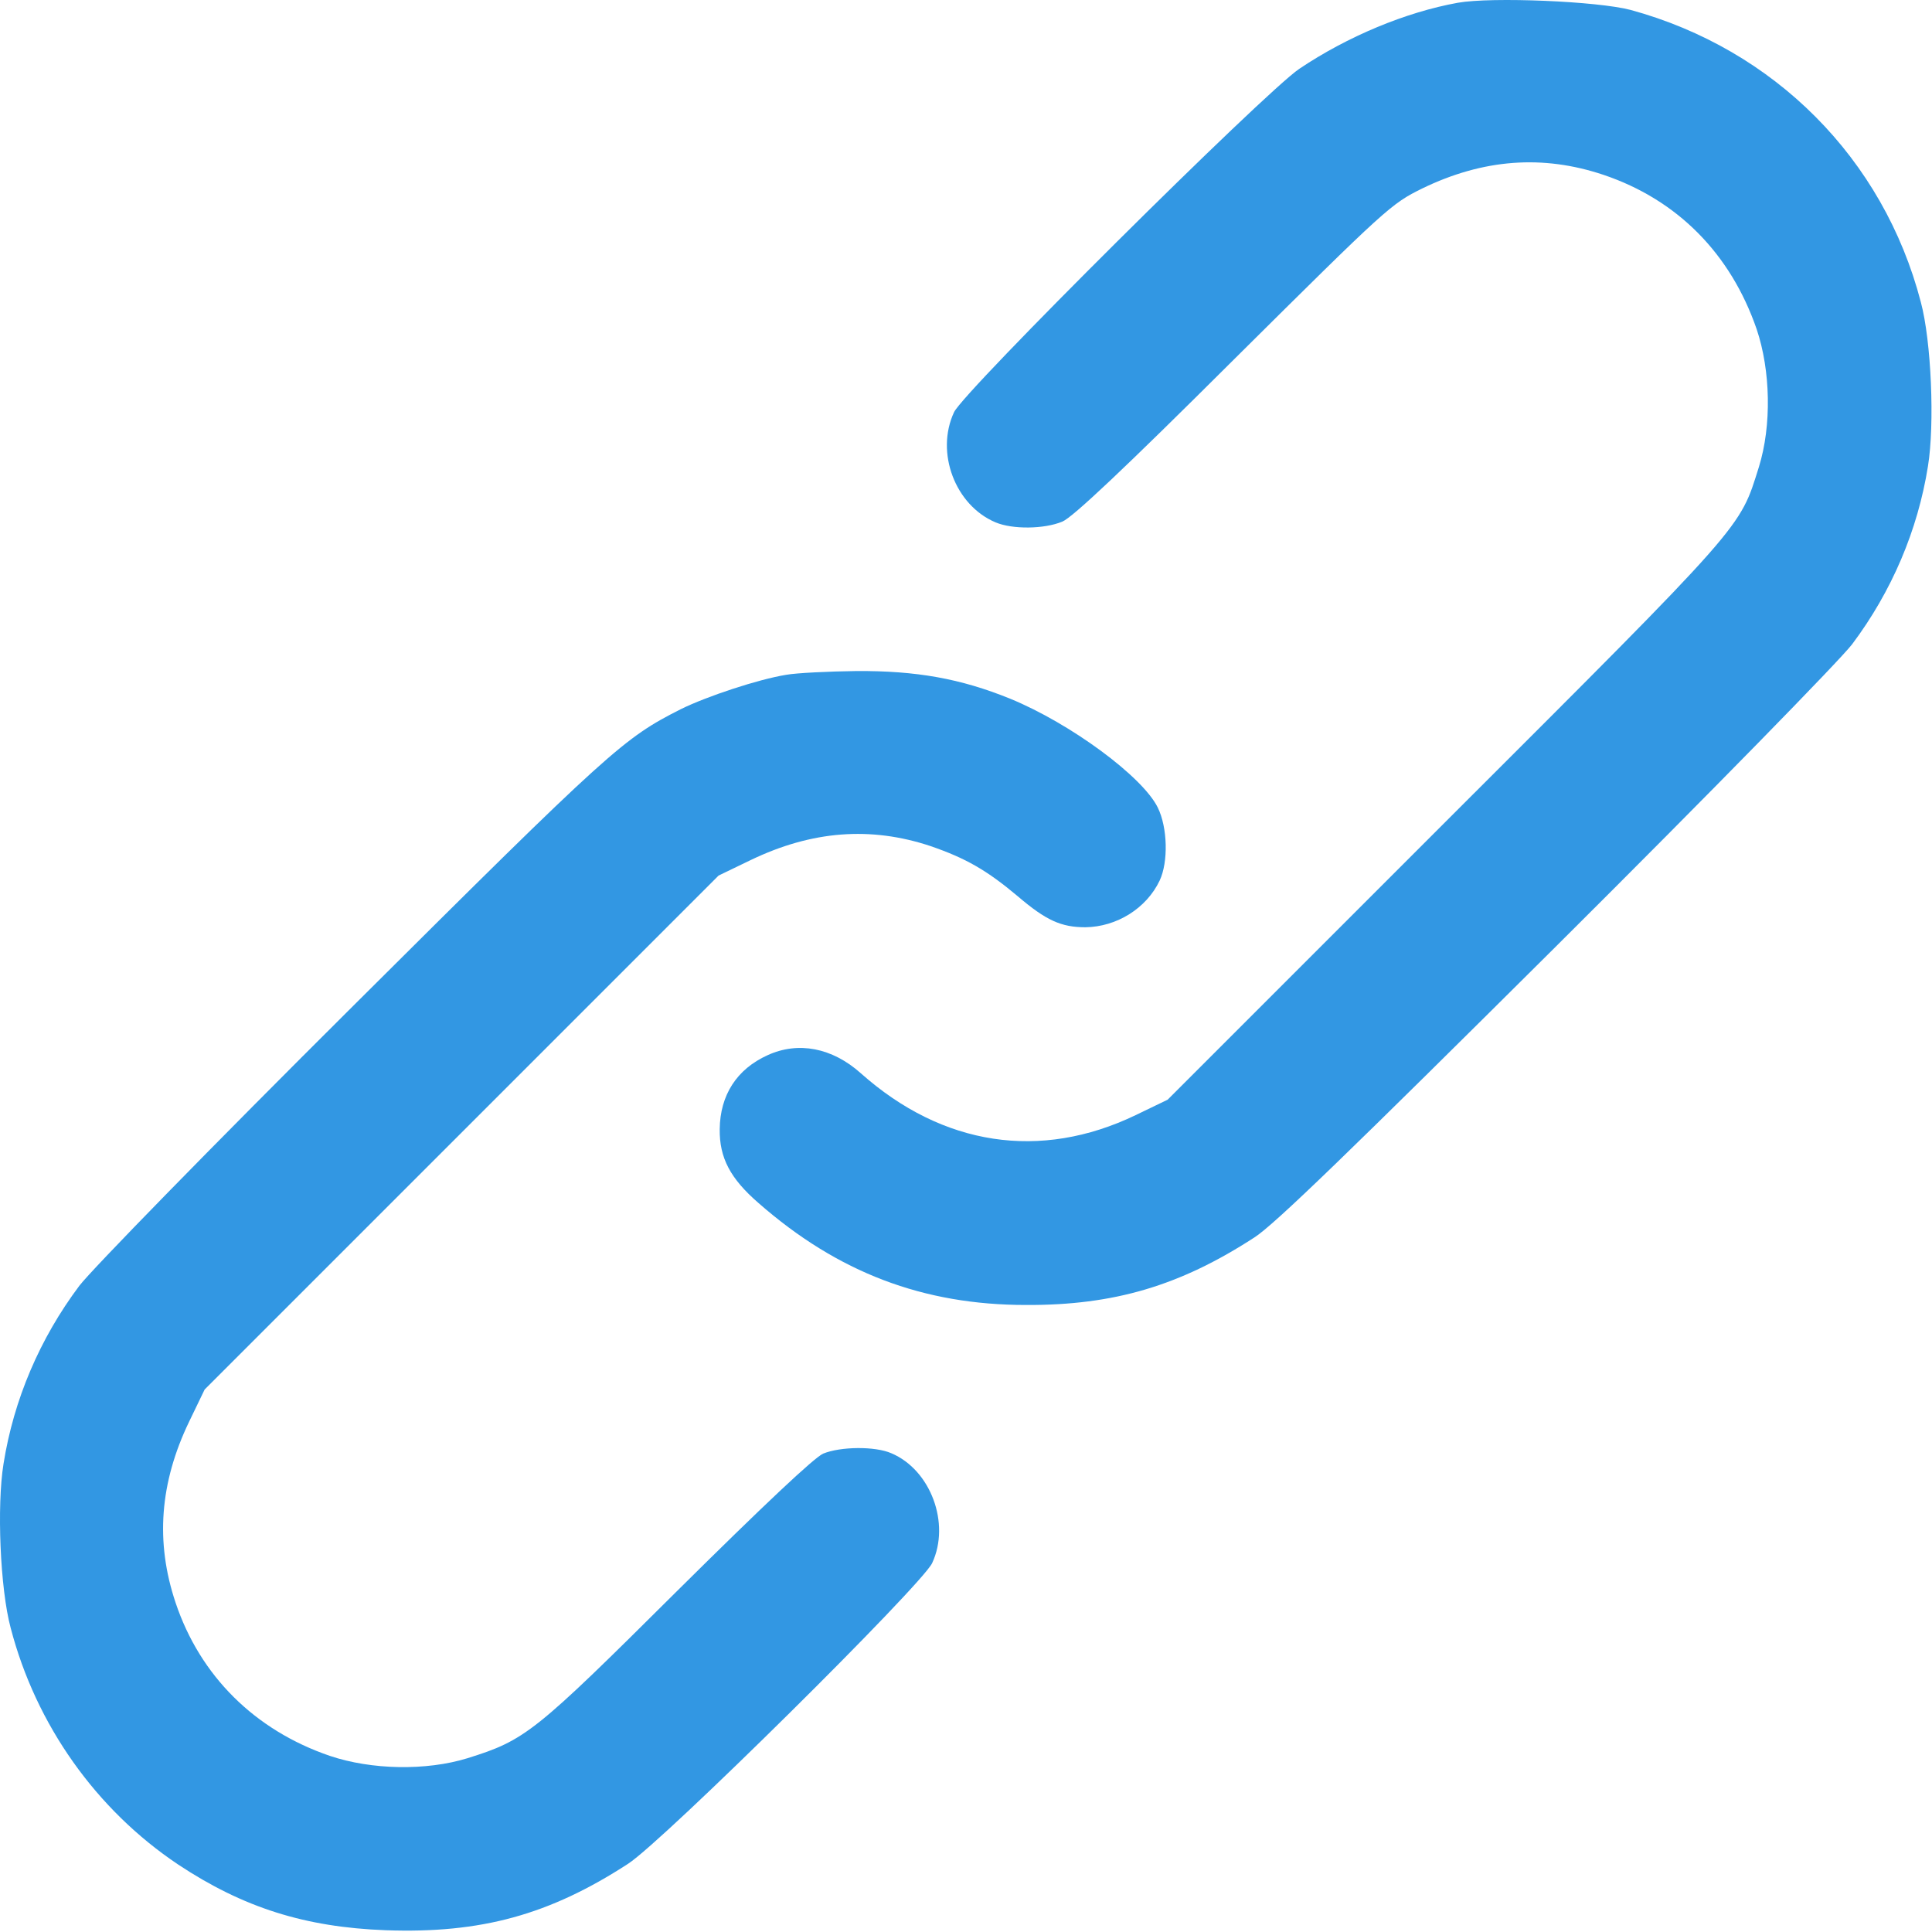 <?xml version="1.0" encoding="UTF-8"?> <svg xmlns="http://www.w3.org/2000/svg" width="512" height="512" viewBox="0 0 512 512" fill="none"> <path d="M386.333 0.732C372.533 3.232 357.133 9.632 344.333 18.232C335.033 24.532 255.433 103.632 252.833 109.232C247.833 119.932 253.133 133.932 263.833 138.432C268.333 140.332 276.733 140.232 281.533 138.232C284.233 137.132 297.933 124.232 326.933 95.332C367.633 54.932 368.633 54.032 376.933 49.932C393.033 42.132 408.833 40.932 424.933 46.332C444.533 52.932 458.633 67.232 465.533 87.232C469.233 98.232 469.533 112.732 466.133 123.732C460.933 140.232 463.133 137.832 383.033 217.832L309.433 291.432L300.933 295.532C275.733 307.632 249.833 303.732 228.133 284.432C220.533 277.632 211.533 275.932 203.433 279.632C195.233 283.332 190.833 290.232 190.733 299.232C190.633 306.832 193.533 312.332 201.033 318.832C222.033 337.232 244.633 345.832 271.933 345.832C295.233 345.932 312.733 340.732 332.433 327.932C337.633 324.632 358.033 304.832 412.333 250.832C453.633 209.732 487.633 174.932 490.833 170.732C501.333 156.732 508.233 140.532 510.933 123.532C512.733 112.432 511.833 90.432 509.033 80.032C499.133 42.032 470.233 13.032 432.133 2.632C423.433 0.332 395.433 -0.868 386.333 0.732Z" fill="#3297E3"></path> <path d="M208.332 178.832C200.932 180.032 187.332 184.532 180.432 187.932C165.232 195.632 162.032 198.432 93.532 266.632C55.932 304.032 24.232 336.532 21.032 340.732C10.532 354.732 3.632 370.932 0.932 387.932C-0.868 399.032 0.032 421.032 2.832 431.432C9.532 457.132 25.532 479.632 47.232 494.132C64.432 505.532 80.832 510.732 102.232 511.532C127.532 512.432 145.632 507.432 166.432 493.932C175.732 487.932 244.332 420.032 247.032 414.232C251.932 403.732 246.632 389.532 236.232 385.132C231.932 383.232 222.732 383.332 218.132 385.232C215.732 386.332 202.732 398.532 179.432 421.632C141.532 459.332 139.232 461.132 123.932 465.932C112.932 469.332 98.432 469.032 87.432 465.332C67.532 458.532 53.032 444.132 46.532 424.732C41.132 408.632 42.332 392.932 50.132 376.732L54.232 368.232L122.332 300.132L190.432 232.032L198.932 227.932C215.132 220.132 230.732 218.932 246.632 224.232C255.932 227.432 261.532 230.632 269.732 237.532C277.232 243.932 281.232 245.732 287.632 245.732C295.932 245.632 303.832 240.732 307.332 233.332C309.632 228.432 309.432 219.332 306.832 214.032C302.832 205.832 283.732 191.732 267.632 185.132C254.532 179.832 242.832 177.732 226.932 177.832C219.532 177.932 211.132 178.332 208.332 178.832Z" fill="#3297E3"></path> </svg> 